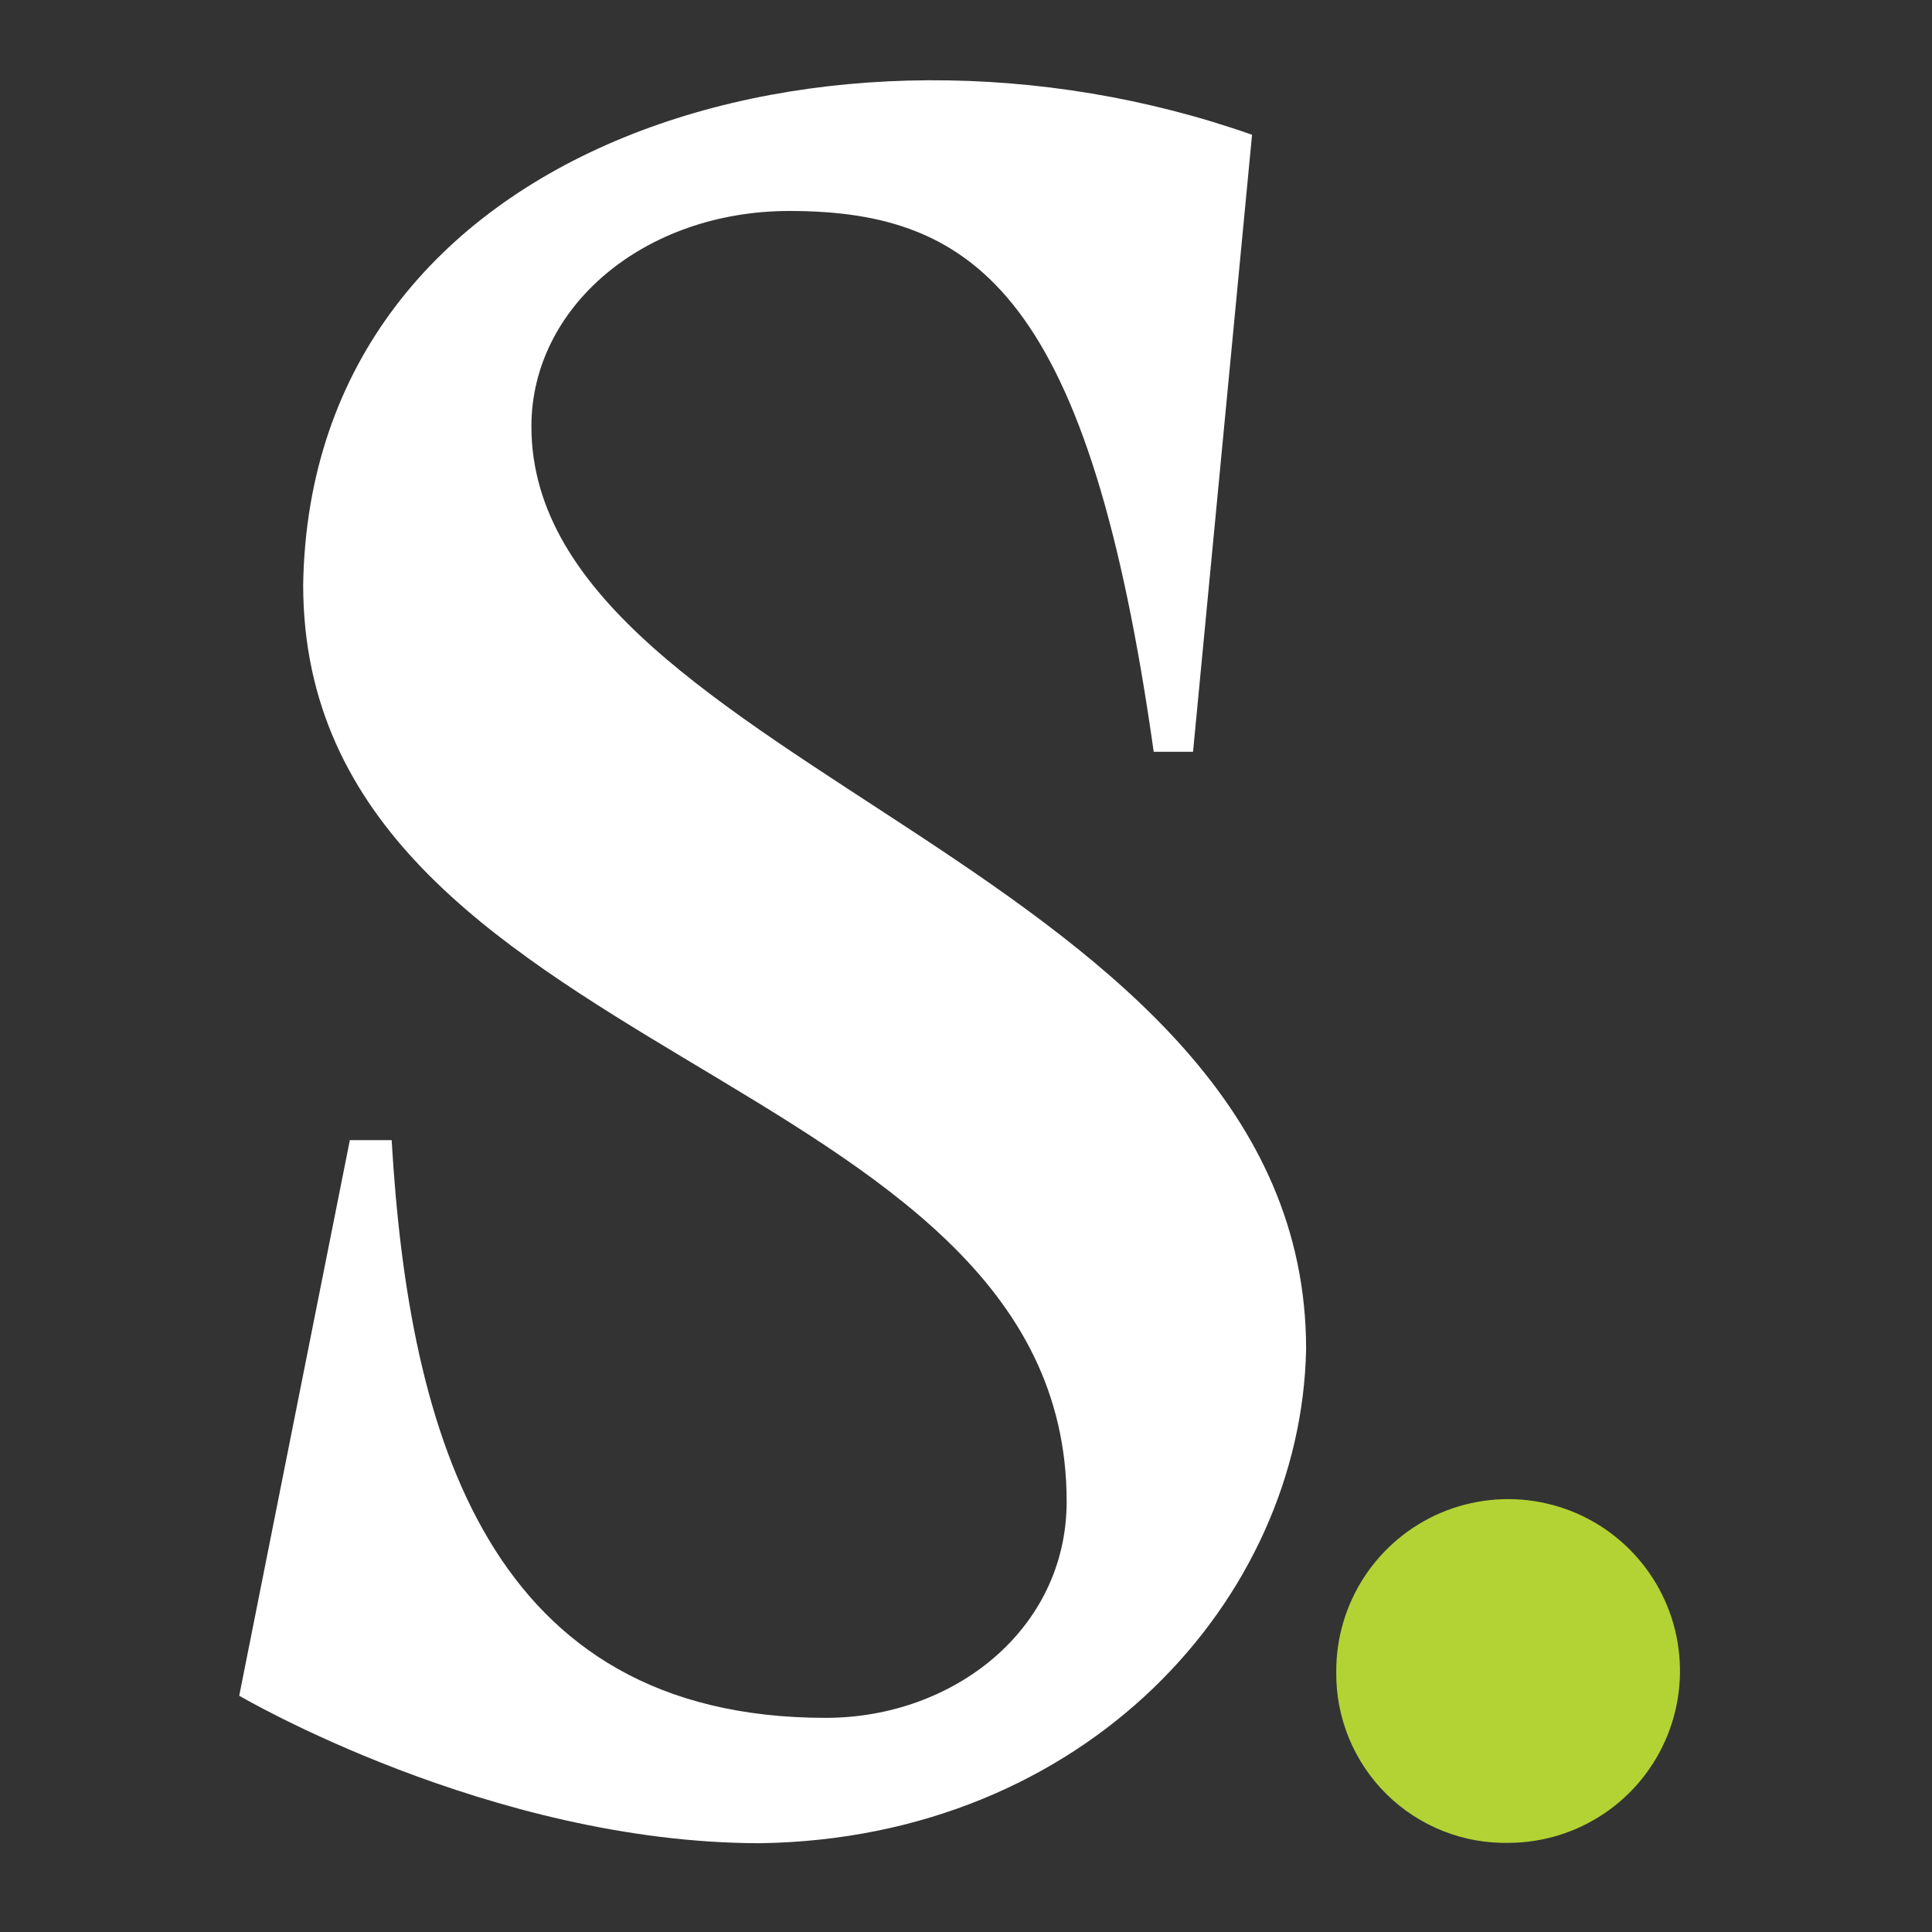 <svg width="50" height="50" viewBox="0 0 50 50" fill="none" xmlns="http://www.w3.org/2000/svg">
<rect x="0" y="0" width="50" height="50" fill="#333333" stroke="none"/>
<path d="M13.753 11.035C13.753 7.936 16.679 5.46 20.432 5.46C25.331 5.46 28.204 7.75 29.858 19.456H30.876L32.403 3.488C21.587 -0.329 8.037 3.615 7.846 15.13C7.846 27.535 27.605 27.529 27.605 38.859C27.605 42.167 24.678 44.458 21.37 44.458C12.648 44.458 10.581 37.142 10.136 29.507H9.054L6.191 43.885C6.191 43.885 12.681 47.702 19.679 47.702C28.077 47.575 33.675 41.404 33.802 34.915C33.802 22.446 13.753 19.878 13.753 11.035Z" fill="white"/>
<path d="M34.582 43.278C34.576 42.398 34.83 41.536 35.314 40.801C35.797 40.066 36.487 39.491 37.297 39.148C38.108 38.806 39.001 38.711 39.865 38.876C40.73 39.041 41.525 39.459 42.152 40.077C42.778 40.694 43.208 41.483 43.386 42.345C43.564 43.206 43.482 44.101 43.152 44.916C42.821 45.732 42.256 46.431 41.528 46.925C40.801 47.419 39.943 47.686 39.063 47.693C38.476 47.707 37.892 47.603 37.346 47.387C36.801 47.171 36.304 46.848 35.886 46.436C35.468 46.024 35.137 45.532 34.913 44.989C34.689 44.447 34.576 43.865 34.582 43.278Z" fill="#B3D334"/>
</svg>
